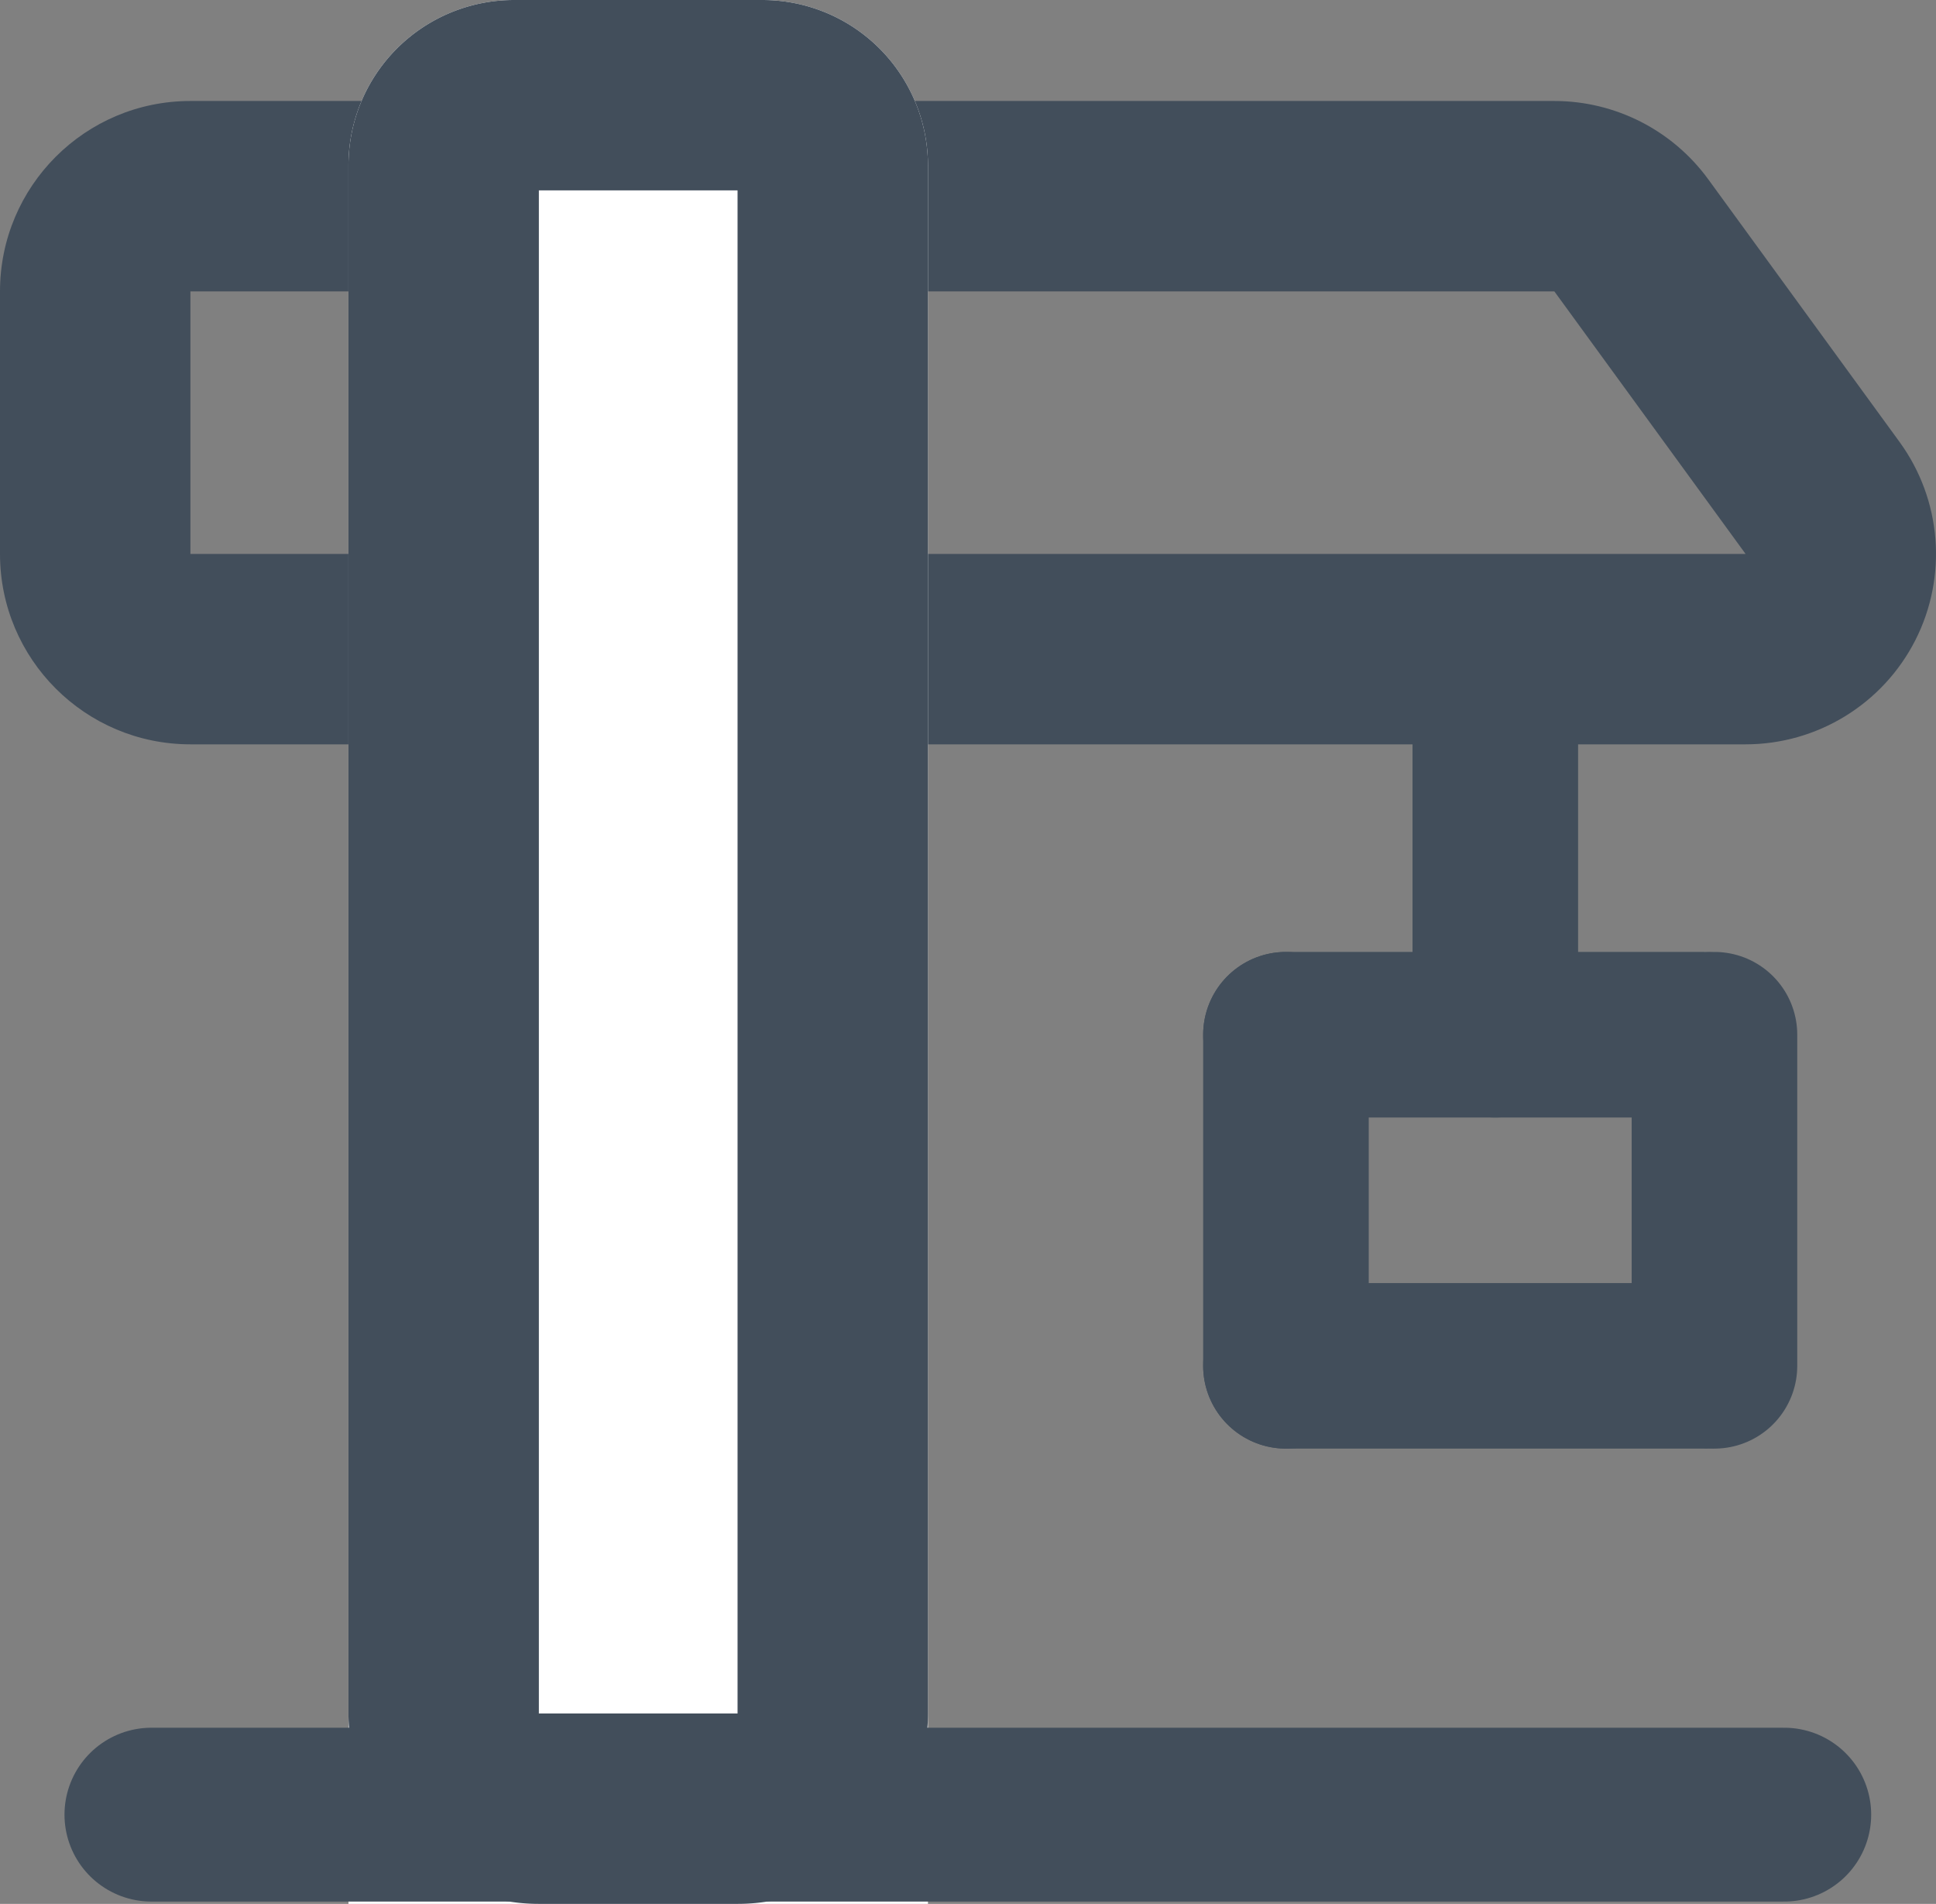 <svg xmlns="http://www.w3.org/2000/svg" width="23.385" height="23" viewBox="0 0 23.385 23">
  <rect x="0" y="0" width="23.385" height="23" fill="#808080" stroke="none"/>
  <g id="Raggruppa_4816" data-name="Raggruppa 4816" transform="translate(3863.209 -4944)">
    <g id="Raggruppa_4815" data-name="Raggruppa 4815" transform="translate(-3861.38 4943)">
      <g id="Raggruppa_4814" data-name="Raggruppa 4814">
        <g id="Tracciato_5910" data-name="Tracciato 5910" transform="translate(3861.875 -4939.813)" fill="none" stroke-linecap="round" stroke-linejoin="round">
          <path d="M-3861.4,4944.333v3.172h18.785l-2.31-3.172H-3861.4Z" stroke="none"/>
          <path d="M -3861.404 4944.333 L -3861.404 4947.505 L -3842.619 4947.505 L -3844.929 4944.333 L -3845.119 4944.333 L -3852.357 4944.333 L -3852.583 4944.333 L -3861.404 4944.333 M -3861.404 4942.033 L -3852.583 4942.033 L -3852.357 4942.033 L -3845.119 4942.033 L -3844.929 4942.033 C -3844.194 4942.033 -3843.503 4942.385 -3843.07 4942.979 L -3840.76 4946.151 C -3840.25 4946.851 -3840.177 4947.777 -3840.569 4948.548 C -3840.962 4949.319 -3841.754 4949.805 -3842.619 4949.805 L -3861.404 4949.805 C -3862.675 4949.805 -3863.704 4948.775 -3863.704 4947.505 L -3863.704 4944.333 C -3863.704 4943.063 -3862.675 4942.033 -3861.404 4942.033 Z" stroke="none" fill="#424e5b"/>
        </g>
        <g id="Rettangolo_3322" data-name="Rettangolo 3322" transform="translate(2.38 1)" fill="#fff" stroke="#424e5b" stroke-width="2.3">
          <path d="M2,0H5A2,2,0,0,1,7,2V23a0,0,0,0,1,0,0H0a0,0,0,0,1,0,0V2A2,2,0,0,1,2,0Z" stroke="none"/>
          <path d="M2,1.15H5A.85.85,0,0,1,5.85,2V20.7A1.15,1.15,0,0,1,4.7,21.85H2.3A1.15,1.15,0,0,1,1.15,20.7V2A.85.85,0,0,1,2,1.15Z" fill="none"/>
        </g>
        <path id="Tracciato_5913" data-name="Tracciato 5913" d="M-3861.38,4964.918h19.723" transform="translate(3861.38 -4941.996)" fill="none" stroke="#424e5b" stroke-linecap="round" stroke-width="2.1"/>
        <line id="Linea_222" data-name="Linea 222" y2="3.856" transform="translate(16.233 9.644)" fill="none" stroke="#424e5b" stroke-linecap="round" stroke-width="2"/>
        <line id="Linea_223" data-name="Linea 223" y1="4" transform="translate(18.88 13.5)" fill="none" stroke="#424e5b" stroke-linecap="round" stroke-width="2"/>
        <line id="Linea_225" data-name="Linea 225" x1="5.059" transform="translate(13.704 17.5)" fill="none" stroke="#424e5b" stroke-linecap="round" stroke-width="2"/>
        <line id="Linea_226" data-name="Linea 226" y2="4" transform="translate(13.704 13.5)" fill="none" stroke="#424e5b" stroke-linecap="round" stroke-width="2"/>
        <line id="Linea_227" data-name="Linea 227" x1="5.059" transform="translate(13.704 13.5)" fill="none" stroke="#424e5b" stroke-linecap="round" stroke-width="2"/>
      </g>
    </g>
  </g>
</svg>
